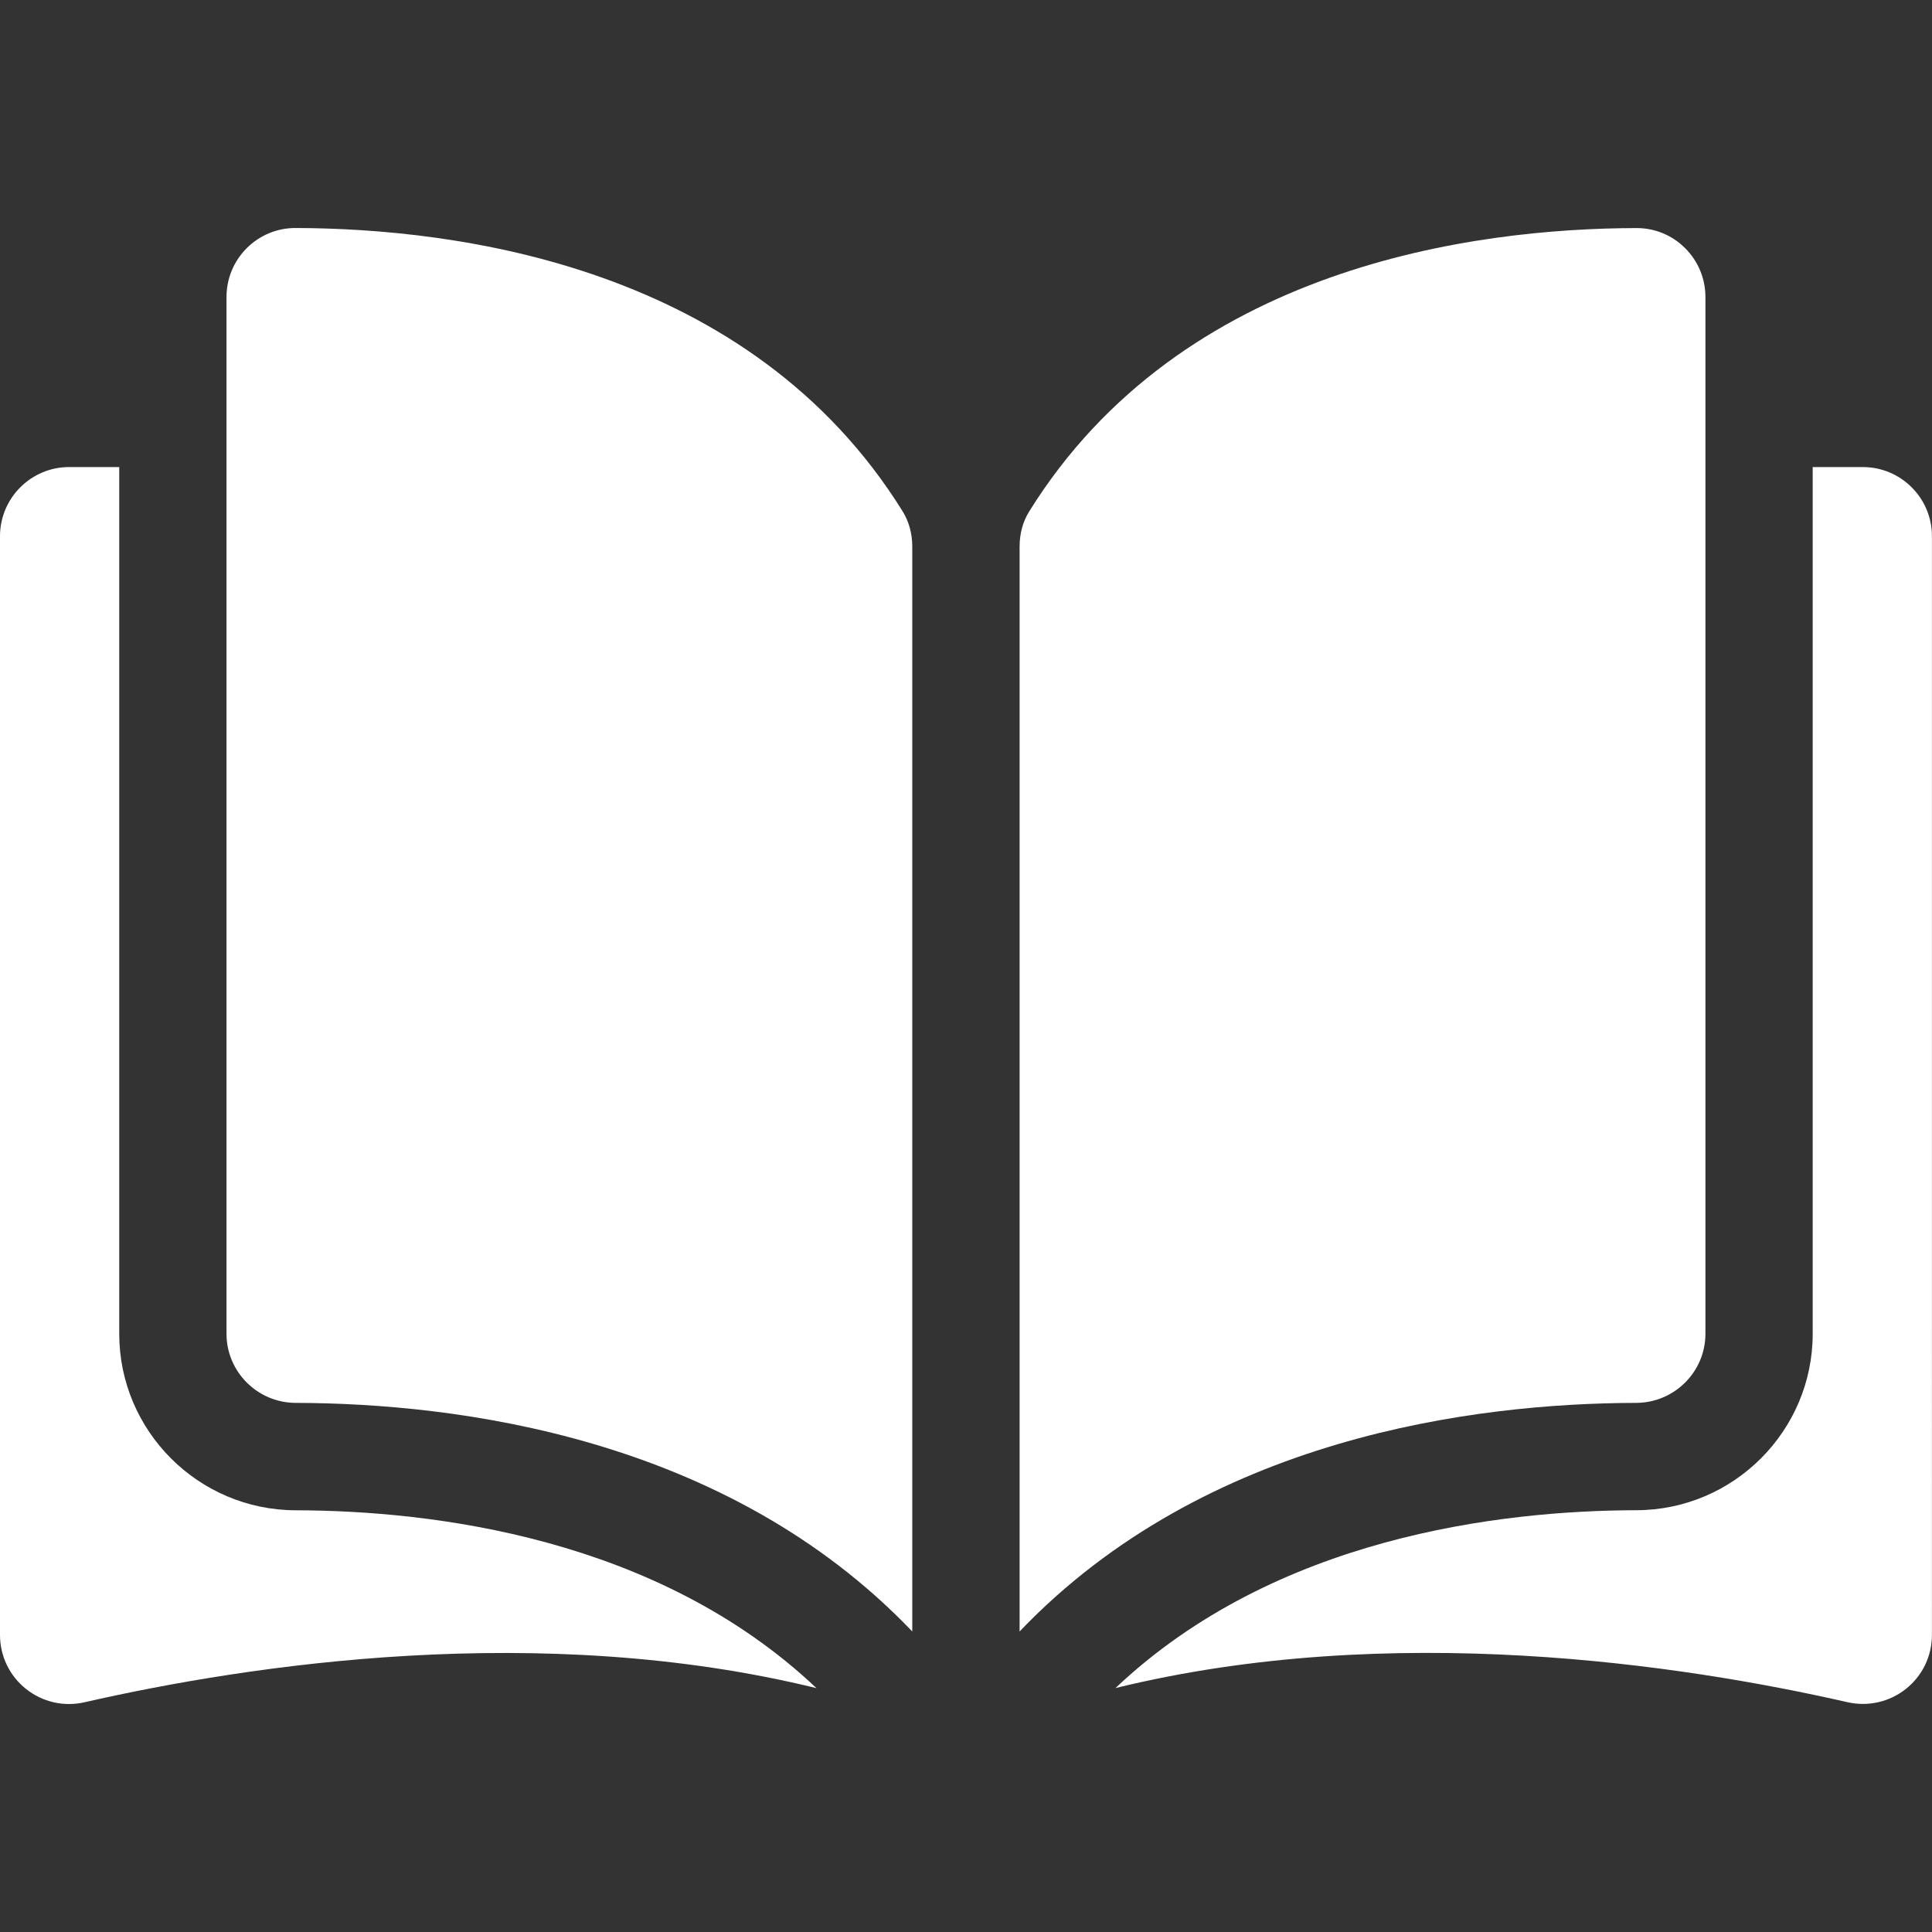 <?xml version="1.0" encoding="utf-8"?>
<svg xmlns="http://www.w3.org/2000/svg" xmlns:xlink="http://www.w3.org/1999/xlink" version="1.1" id="Layer_1" x="0px" y="0px" viewBox="0 0 297 297" style="enable-background:new 0 0 297 297;" xml:space="preserve" width="80" height="80">
<rect x="0" y="0" width="297" height="297" fill="#333333" stroke="none"/>
<style type="text/css">
	.st0{fill:#FFFFFF;}
</style>
<g>
	<g>
		<g>
			<path class="st0" d="M45.43,35.05c-0.01,0-0.02,0-0.03,0c-2.81,0-5.45,1.1-7.45,3.08c-2.02,2.01-3.13,4.69-3.13,7.54v159.37     c0,5.84,4.77,10.61,10.64,10.62c24.74,0.06,66.18,5.21,94.78,35.14V84.02c0-1.98-0.51-3.84-1.46-5.38     C115.32,40.85,70.23,35.11,45.43,35.05z"/>
			<path class="st0" d="M262.17,205.04V45.68c0-2.85-1.11-5.53-3.13-7.54c-1.99-1.99-4.64-3.08-7.45-3.08c-0.01,0-0.02,0-0.03,0     c-24.79,0.06-69.89,5.8-93.36,43.59c-0.96,1.54-1.46,3.4-1.46,5.38V250.8c28.59-29.92,70.04-35.08,94.78-35.14     C257.39,215.65,262.17,210.88,262.17,205.04z"/>
			<path class="st0" d="M286.37,71.8h-7.71v133.24c0,14.92-12.16,27.09-27.1,27.12c-20.98,0.05-55.58,4.15-80.08,27.34     c42.38-10.38,87.05-3.63,112.51,2.17c3.18,0.72,6.46-0.02,9.01-2.05c2.54-2.02,3.99-5.05,3.99-8.3V82.43     C297,76.57,292.23,71.8,286.37,71.8z"/>
			<path class="st0" d="M18.33,205.04V71.8h-7.71C4.77,71.8,0,76.57,0,82.43v168.9c0,3.25,1.46,6.28,3.99,8.3     c2.55,2.03,5.83,2.78,9.01,2.05c25.46-5.8,70.14-12.55,112.51-2.17c-24.5-23.19-59.1-27.29-80.08-27.34     C30.49,232.13,18.33,219.96,18.33,205.04z"/>
		</g>
	</g>
</g>
</svg>
